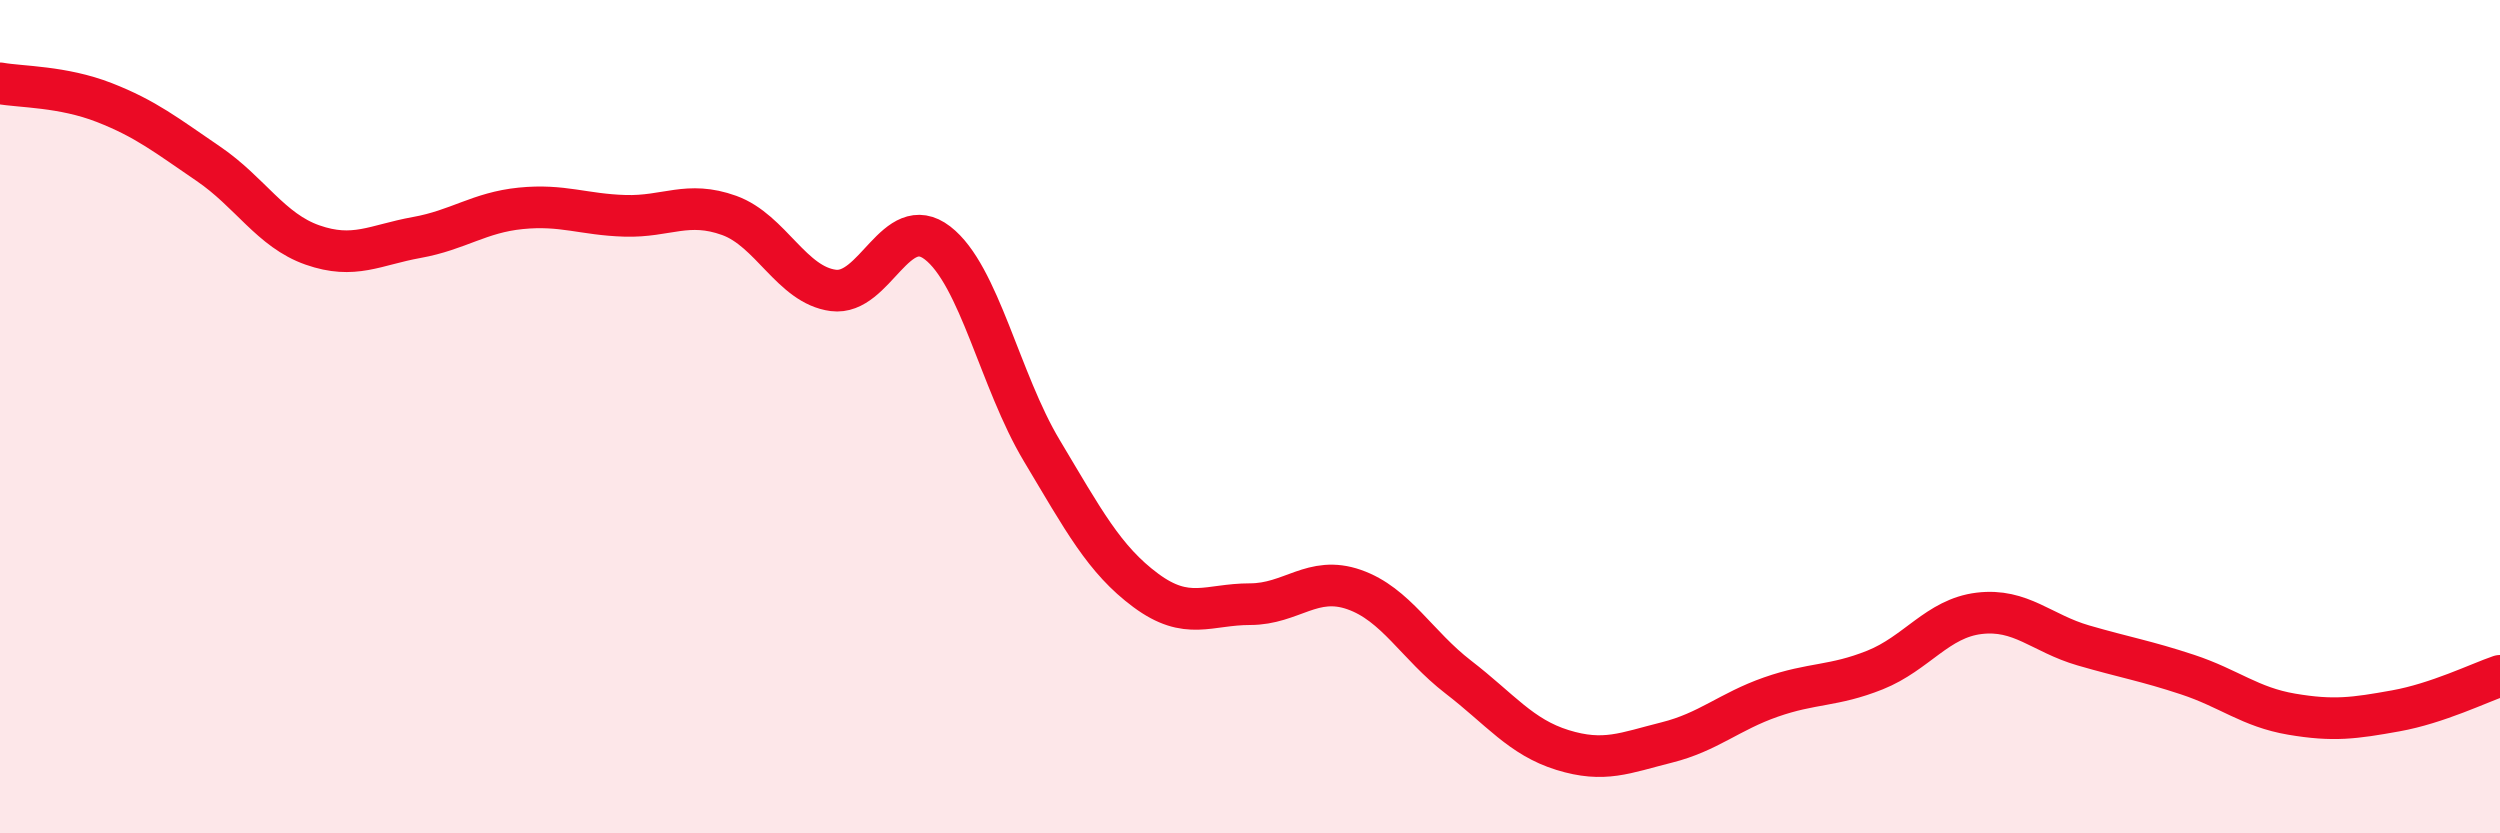 
    <svg width="60" height="20" viewBox="0 0 60 20" xmlns="http://www.w3.org/2000/svg">
      <path
        d="M 0,2 C 0.5,2.09 1.5,2.07 2.5,2.46 C 3.5,2.85 4,3.25 5,3.93 C 6,4.61 6.5,5.53 7.5,5.88 C 8.5,6.23 9,5.88 10,5.7 C 11,5.52 11.5,5.1 12.5,5 C 13.5,4.9 14,5.15 15,5.18 C 16,5.21 16.5,4.81 17.5,5.17 C 18.5,5.53 19,6.84 20,6.97 C 21,7.1 21.5,5.06 22.5,5.83 C 23.5,6.6 24,9.14 25,10.81 C 26,12.48 26.5,13.43 27.5,14.17 C 28.5,14.91 29,14.5 30,14.5 C 31,14.5 31.5,13.8 32.5,14.15 C 33.5,14.5 34,15.48 35,16.25 C 36,17.02 36.5,17.69 37.5,18 C 38.5,18.31 39,18.07 40,17.82 C 41,17.57 41.5,17.08 42.5,16.73 C 43.5,16.38 44,16.48 45,16.08 C 46,15.68 46.5,14.84 47.5,14.72 C 48.5,14.6 49,15.2 50,15.49 C 51,15.78 51.5,15.86 52.5,16.19 C 53.5,16.52 54,16.97 55,17.14 C 56,17.31 56.5,17.24 57.5,17.06 C 58.5,16.88 59.5,16.39 60,16.22L60 20L0 20Z"
        fill="#EB0A25"
        opacity="0.1"
        stroke-linecap="round"
        stroke-linejoin="round"
      />
      <path
        d="M 0,2 C 0.5,2.09 1.5,2.07 2.5,2.46 C 3.5,2.85 4,3.25 5,3.93 C 6,4.61 6.5,5.53 7.5,5.88 C 8.5,6.23 9,5.88 10,5.7 C 11,5.52 11.5,5.1 12.5,5 C 13.5,4.9 14,5.15 15,5.18 C 16,5.21 16.5,4.81 17.5,5.17 C 18.5,5.53 19,6.84 20,6.97 C 21,7.1 21.5,5.06 22.5,5.83 C 23.5,6.6 24,9.14 25,10.81 C 26,12.48 26.5,13.43 27.5,14.17 C 28.5,14.91 29,14.5 30,14.5 C 31,14.5 31.5,13.8 32.5,14.15 C 33.5,14.5 34,15.48 35,16.25 C 36,17.02 36.5,17.69 37.5,18 C 38.5,18.31 39,18.07 40,17.82 C 41,17.57 41.5,17.08 42.5,16.73 C 43.5,16.38 44,16.48 45,16.08 C 46,15.68 46.5,14.84 47.5,14.72 C 48.5,14.6 49,15.2 50,15.49 C 51,15.78 51.5,15.86 52.5,16.19 C 53.5,16.52 54,16.97 55,17.14 C 56,17.31 56.5,17.24 57.5,17.06 C 58.5,16.88 59.5,16.39 60,16.22"
        stroke="#EB0A25"
        stroke-width="1"
        fill="none"
        stroke-linecap="round"
        stroke-linejoin="round"
      />
    </svg>
  
